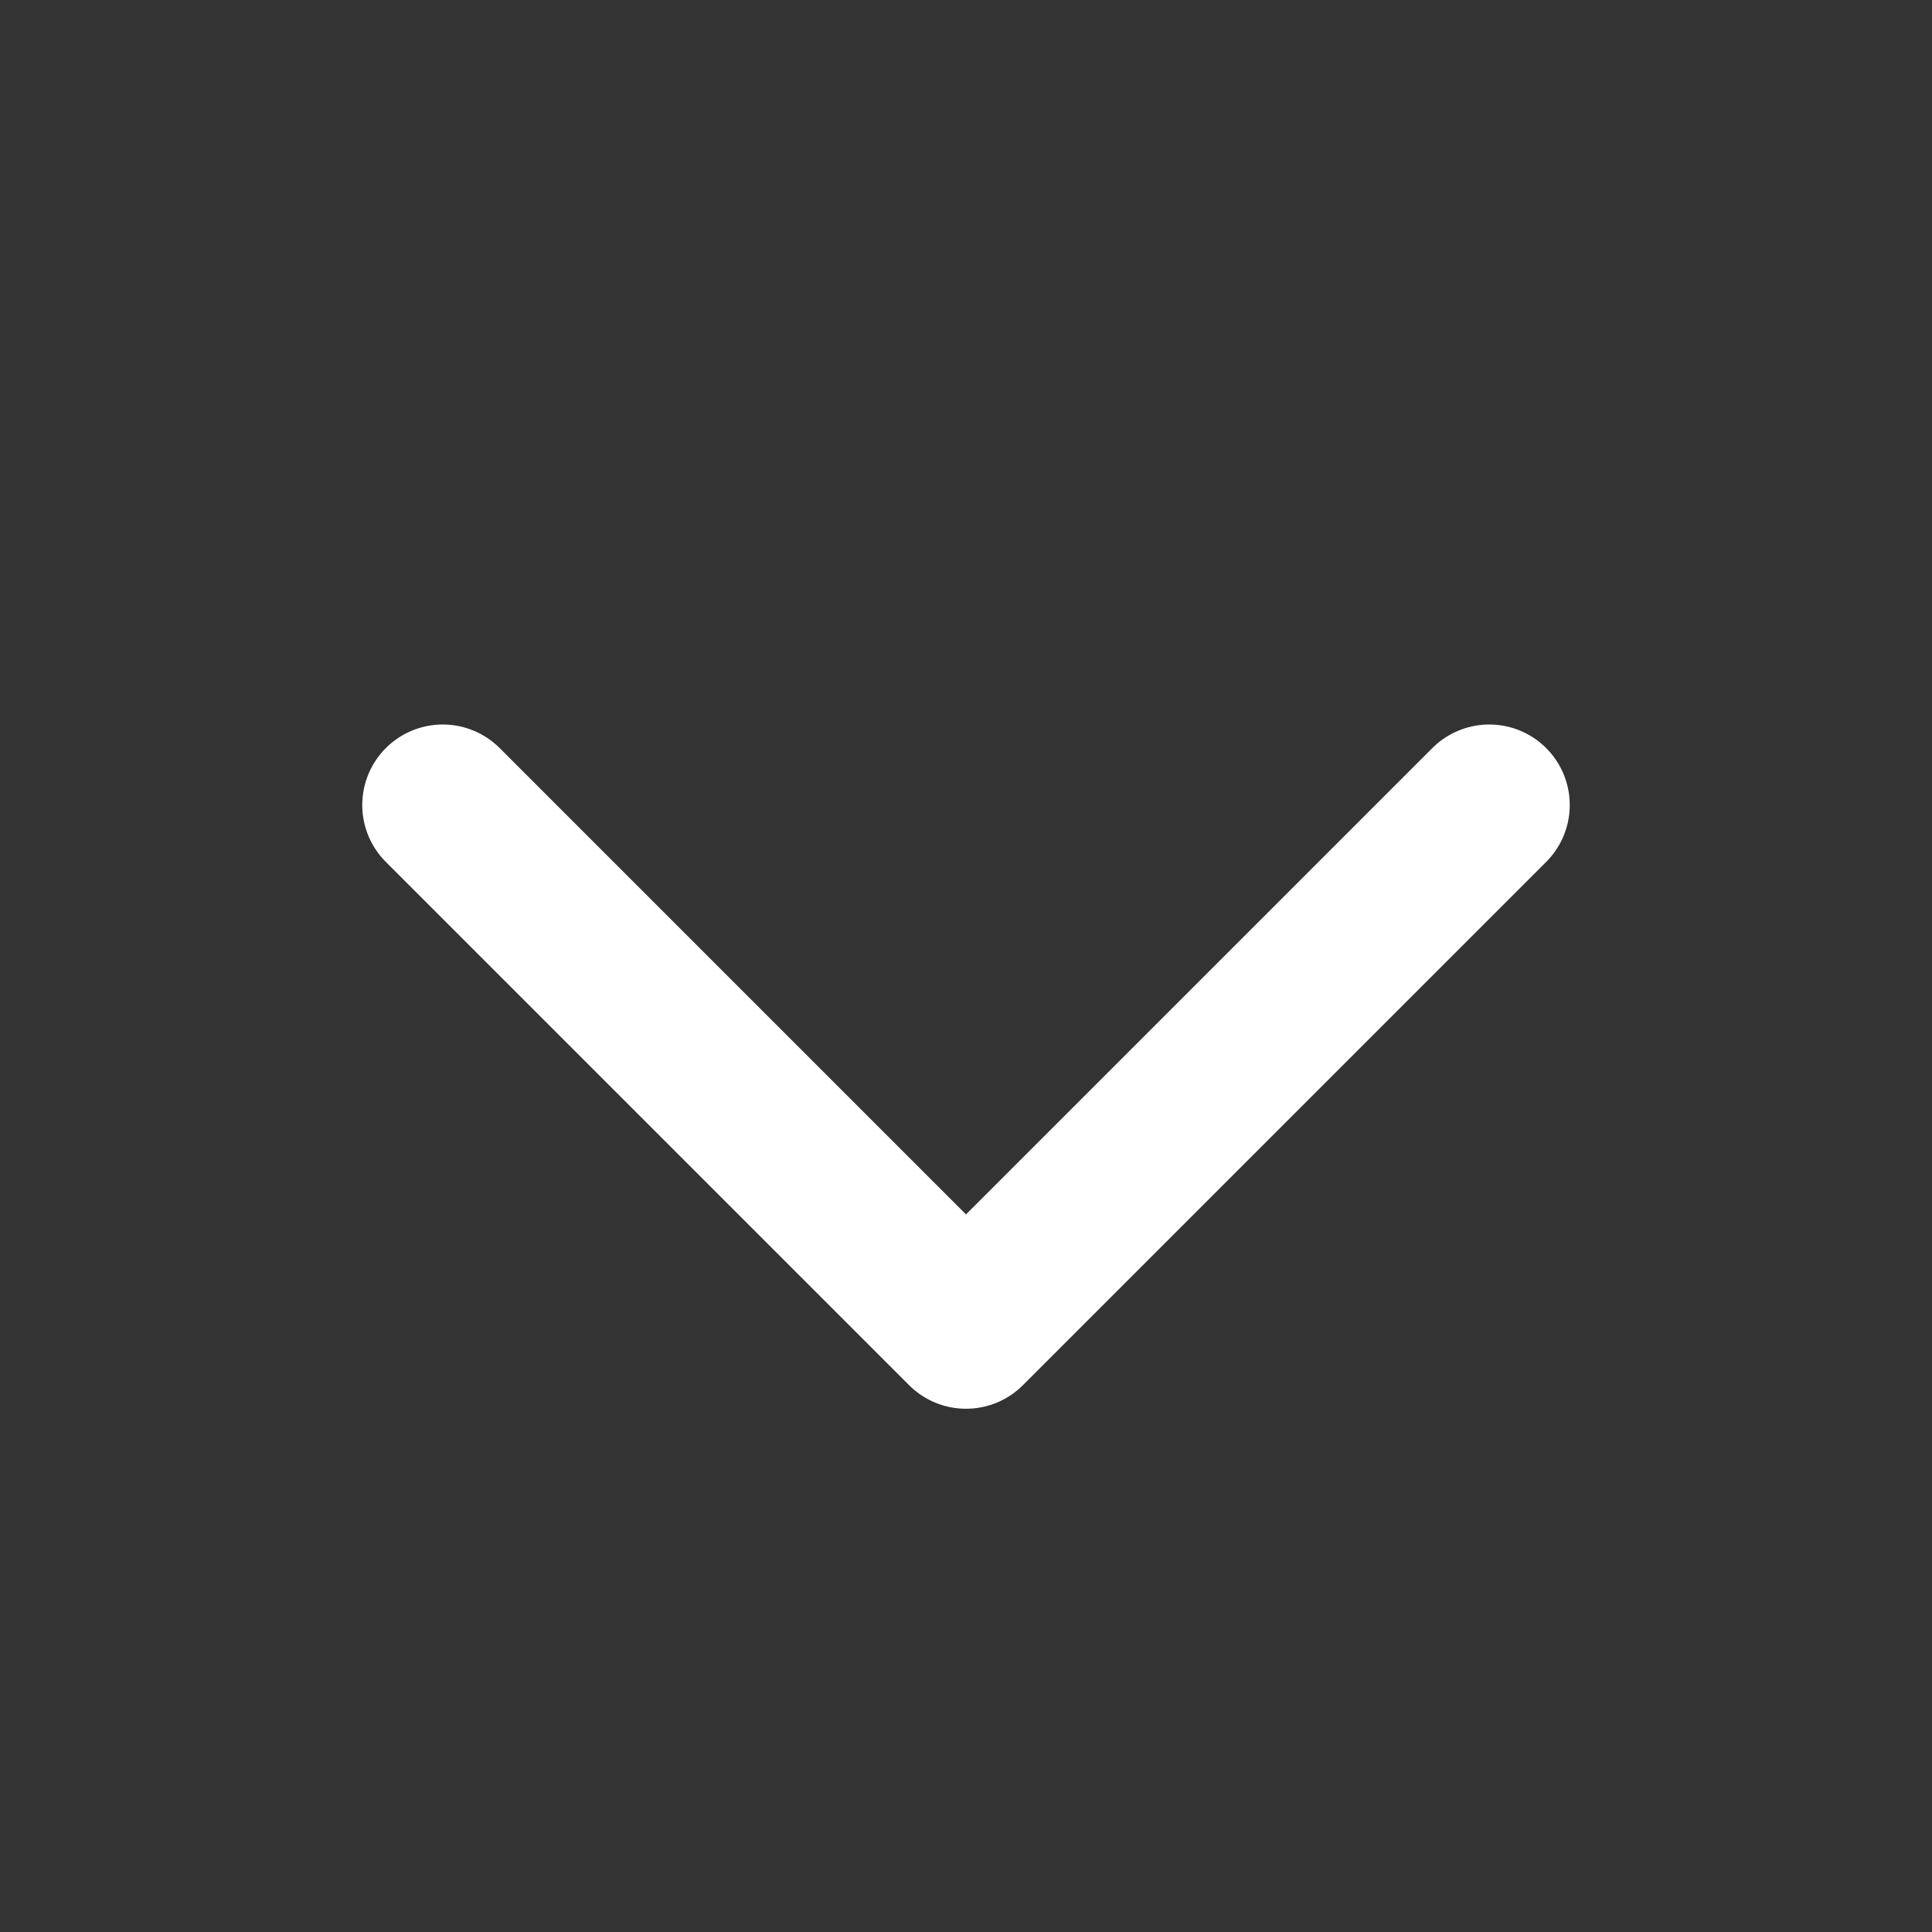 <svg width="18" height="18" viewBox="0 0 18 18" fill="none" xmlns="http://www.w3.org/2000/svg">
<rect x="0" y="0" width="18" height="18" fill="#333333" stroke="none"/>
<g clip-path="url(#clip0_2073_4986)">
<path d="M13.875 7.5L9 12.375L4.125 7.5" stroke="white" stroke-width="1.5" stroke-linecap="round" stroke-linejoin="round"/>
</g>
<defs>
<clipPath id="clip0_2073_4986">
<rect width="18" height="18" fill="white"/>
</clipPath>
</defs>
</svg>
